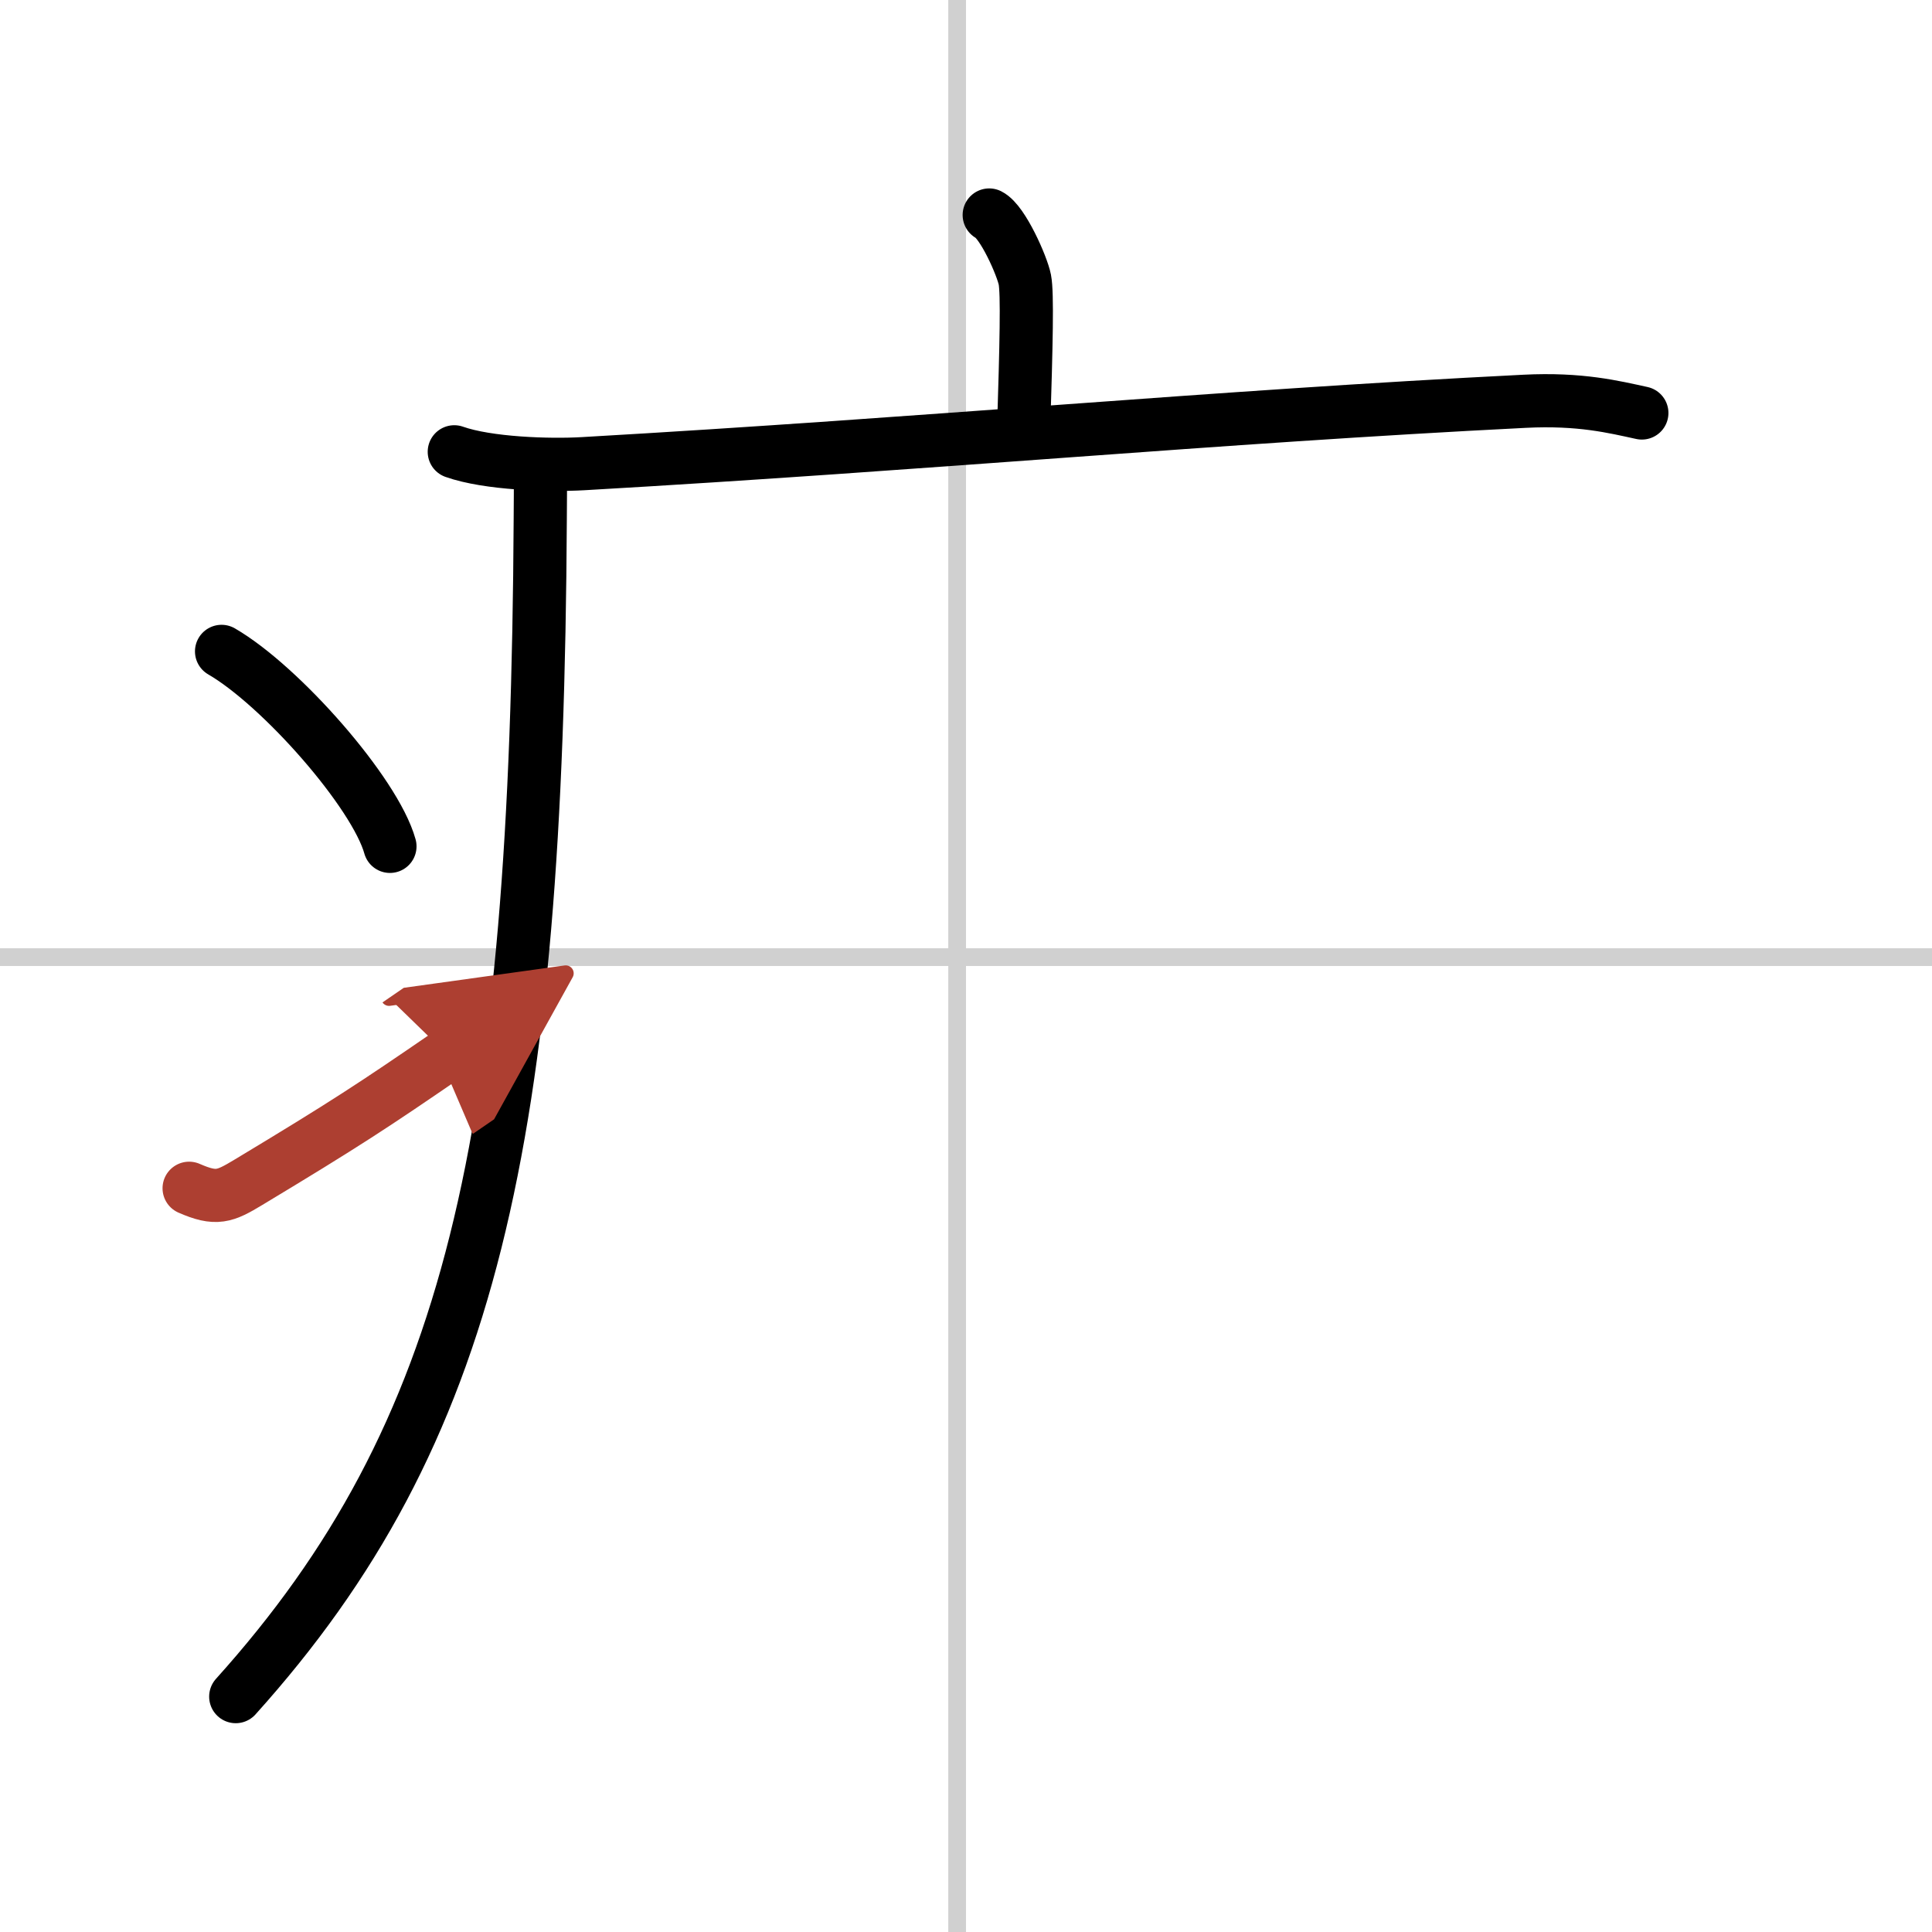 <svg width="400" height="400" viewBox="0 0 109 109" xmlns="http://www.w3.org/2000/svg"><defs><marker id="a" markerWidth="4" orient="auto" refX="1" refY="5" viewBox="0 0 10 10"><polyline points="0 0 10 5 0 10 1 5" fill="#ad3f31" stroke="#ad3f31"/></marker></defs><g fill="none" stroke="#000" stroke-linecap="round" stroke-linejoin="round" stroke-width="3"><rect width="100%" height="100%" fill="#fff" stroke="#fff"/><line x1="54" x2="54" y2="109" stroke="#d0d0d0" stroke-width="1"/><line x2="109" y1="54" y2="54" stroke="#d0d0d0" stroke-width="1"/><path d="m55.81 12.13c0.76 0.38 1.86 2.88 2.01 3.65s0.08 3.65-0.07 8.46"/><path d="m25.63 25.49c1.89 0.67 5.36 0.78 7.26 0.67 19.7-1.13 35.59-2.64 53.12-3.52 3.15-0.16 5.05 0.32 6.62 0.66"/><path d="m30.49 26.5c0 0.93 0 1.85-0.01 2.76-0.18 35.05-3.83 51.63-17.18 66.46"/><path d="m12.5 36.75c3.35 1.94 8.66 7.98 9.5 11"/><path d="m10.67 67.04c1.53 0.67 2.01 0.47 3.35-0.34 5.45-3.28 7.1-4.37 11.22-7.2" marker-end="url(#a)" stroke="#ad3f31"/></g></svg>
